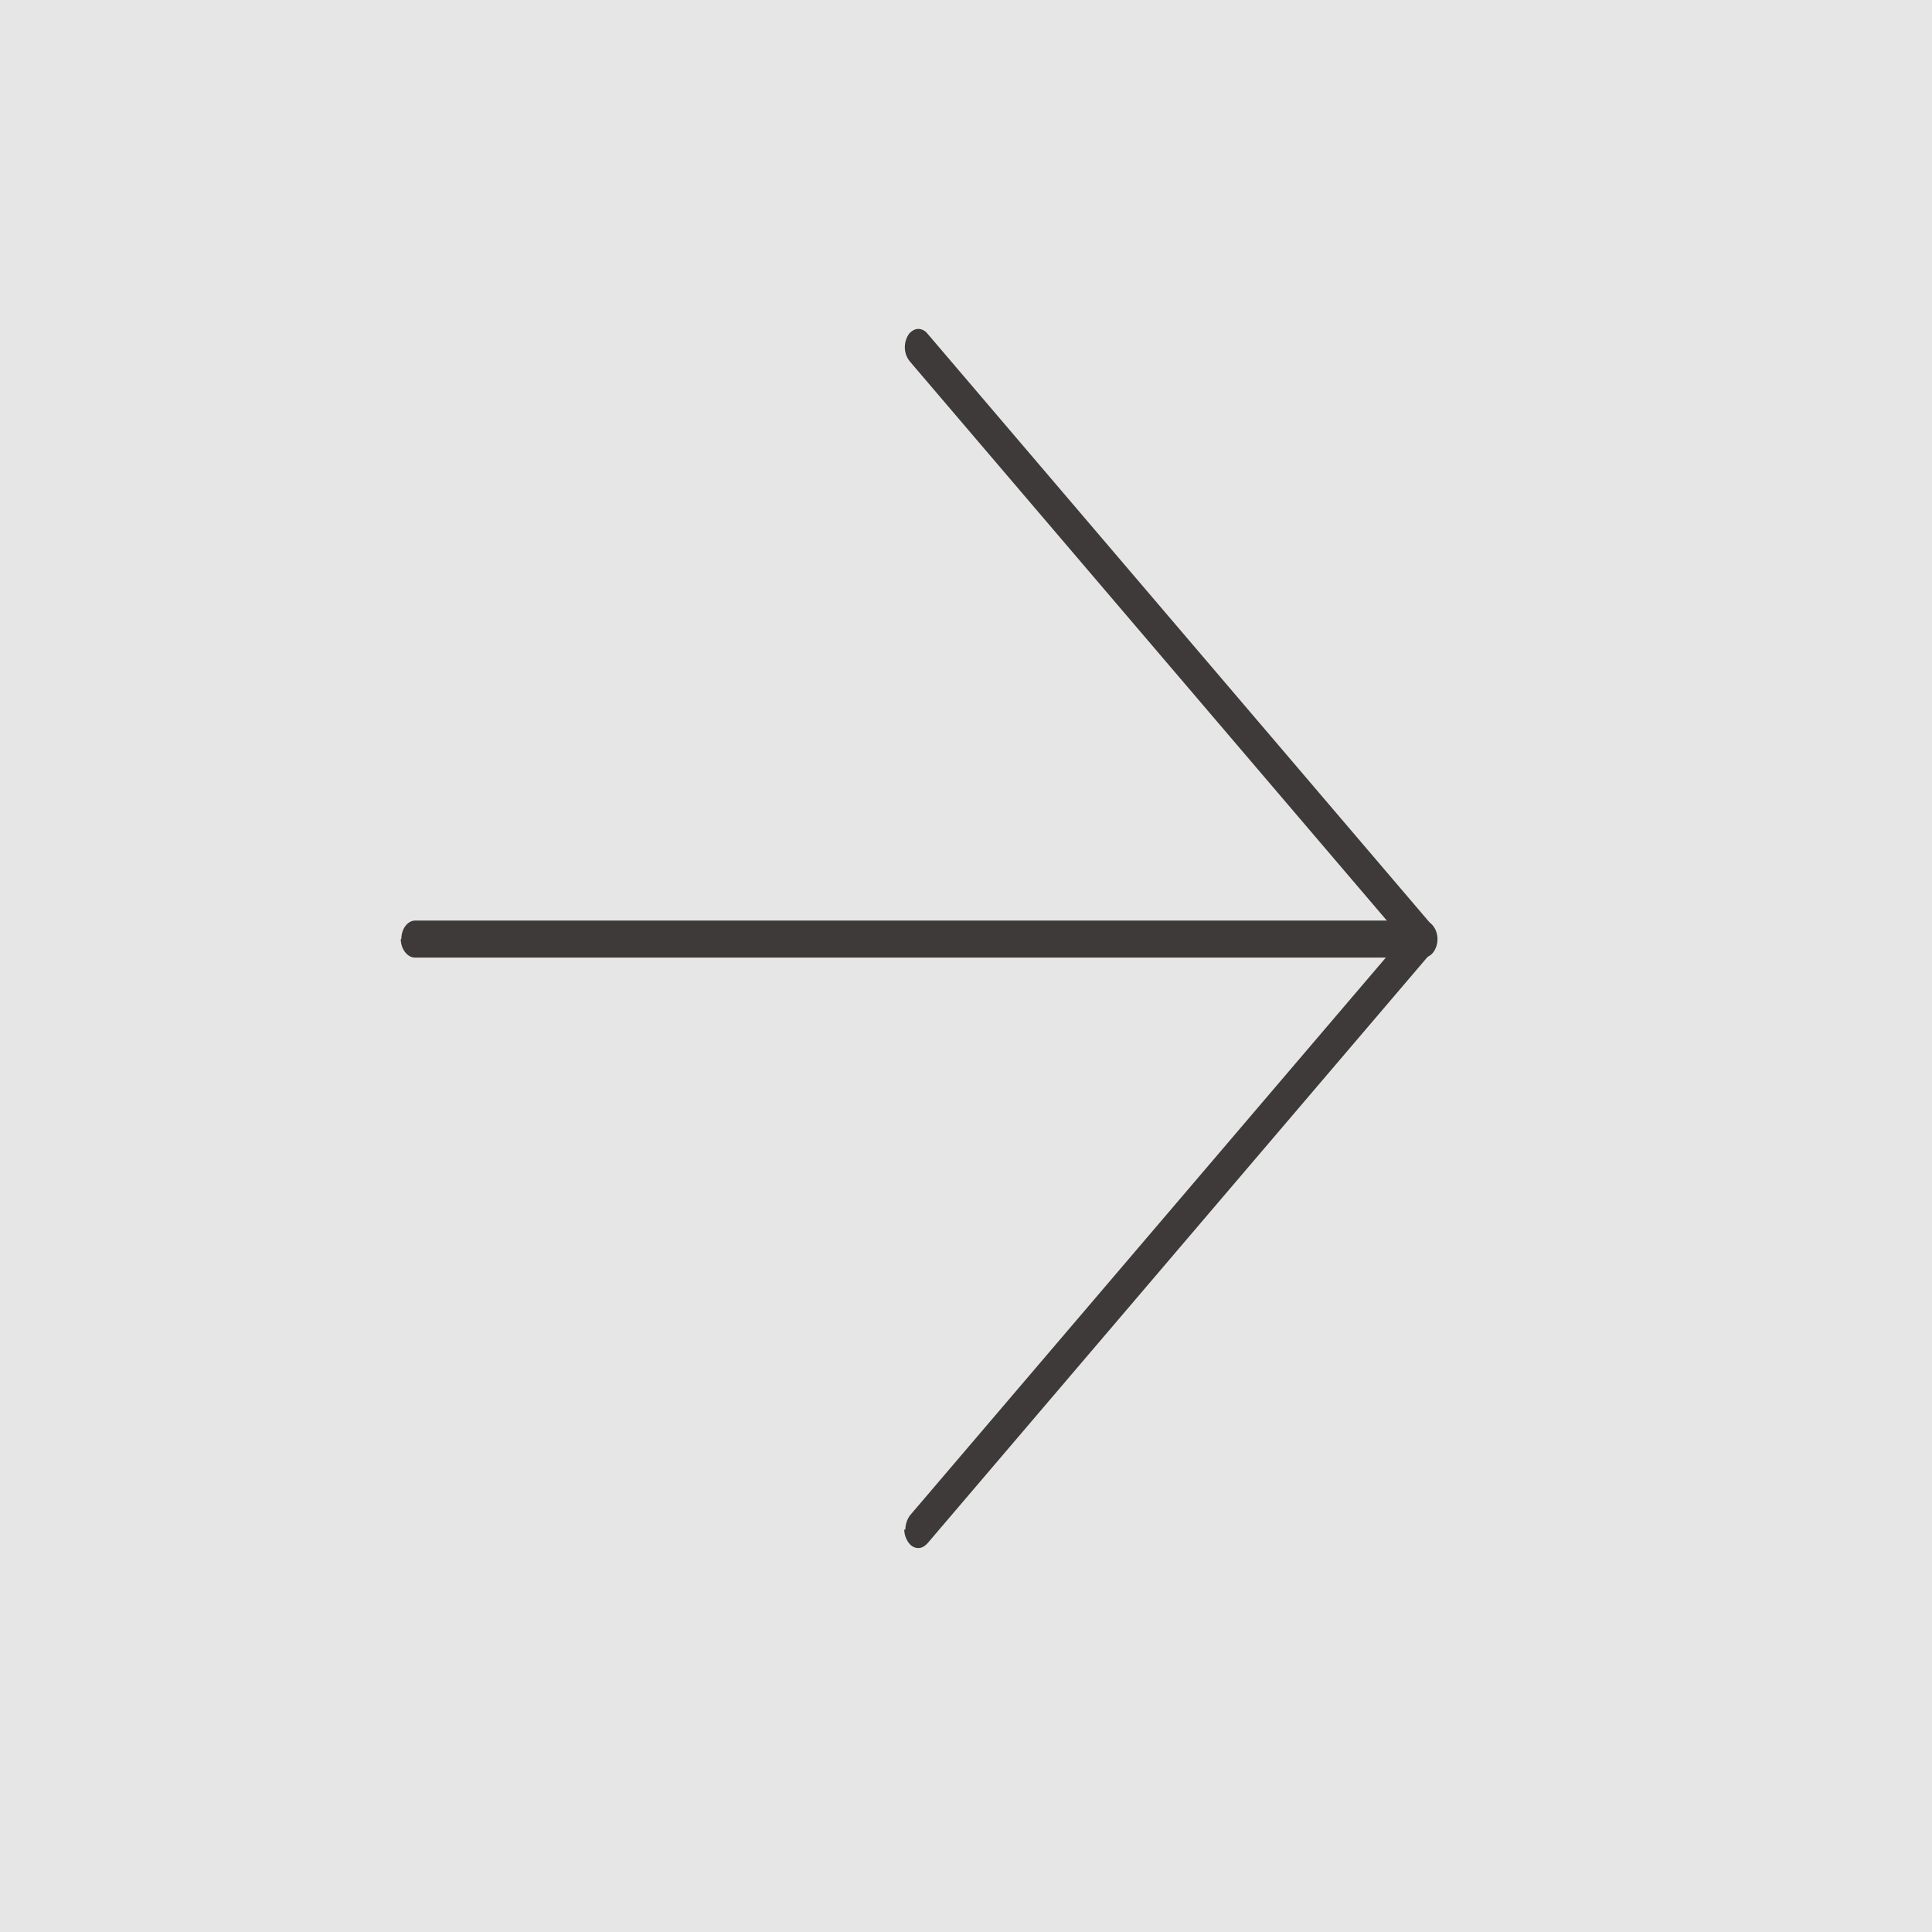 <?xml version="1.0" encoding="UTF-8"?><svg id="_レイヤー_2" xmlns="http://www.w3.org/2000/svg" viewBox="0 0 34.42 34.42"><rect x="0" y="0" width="34.42" height="34.42" fill="#808080" stroke="none"/><g id="_レイアウト"><rect y="0" width="34.42" height="34.42" style="fill:#fff; opacity:.8;"/><path d="M16.13,27.25c0-.09.03-.18.08-.25l8.77-10.28-8.77-10.28c-.05-.06-.09-.15-.09-.25s.03-.18.08-.25c.05-.05.1-.08.16-.08s.12.03.16.08l8.98,10.53c.05.06.08.15.08.25s-.03.18-.08.25l-8.98,10.53c-.05.05-.1.08-.16.08s-.12-.03-.16-.08c-.05-.06-.09-.15-.09-.25Z" style="fill:#3e3a39;"/><path d="M7.15,16.73c0-.18.11-.33.25-.33h17.96c.13,0,.25.15.25.33s-.11.33-.25.33H7.39c-.13,0-.25-.15-.25-.33Z" style="fill:#3e3a39;"/></g></svg>